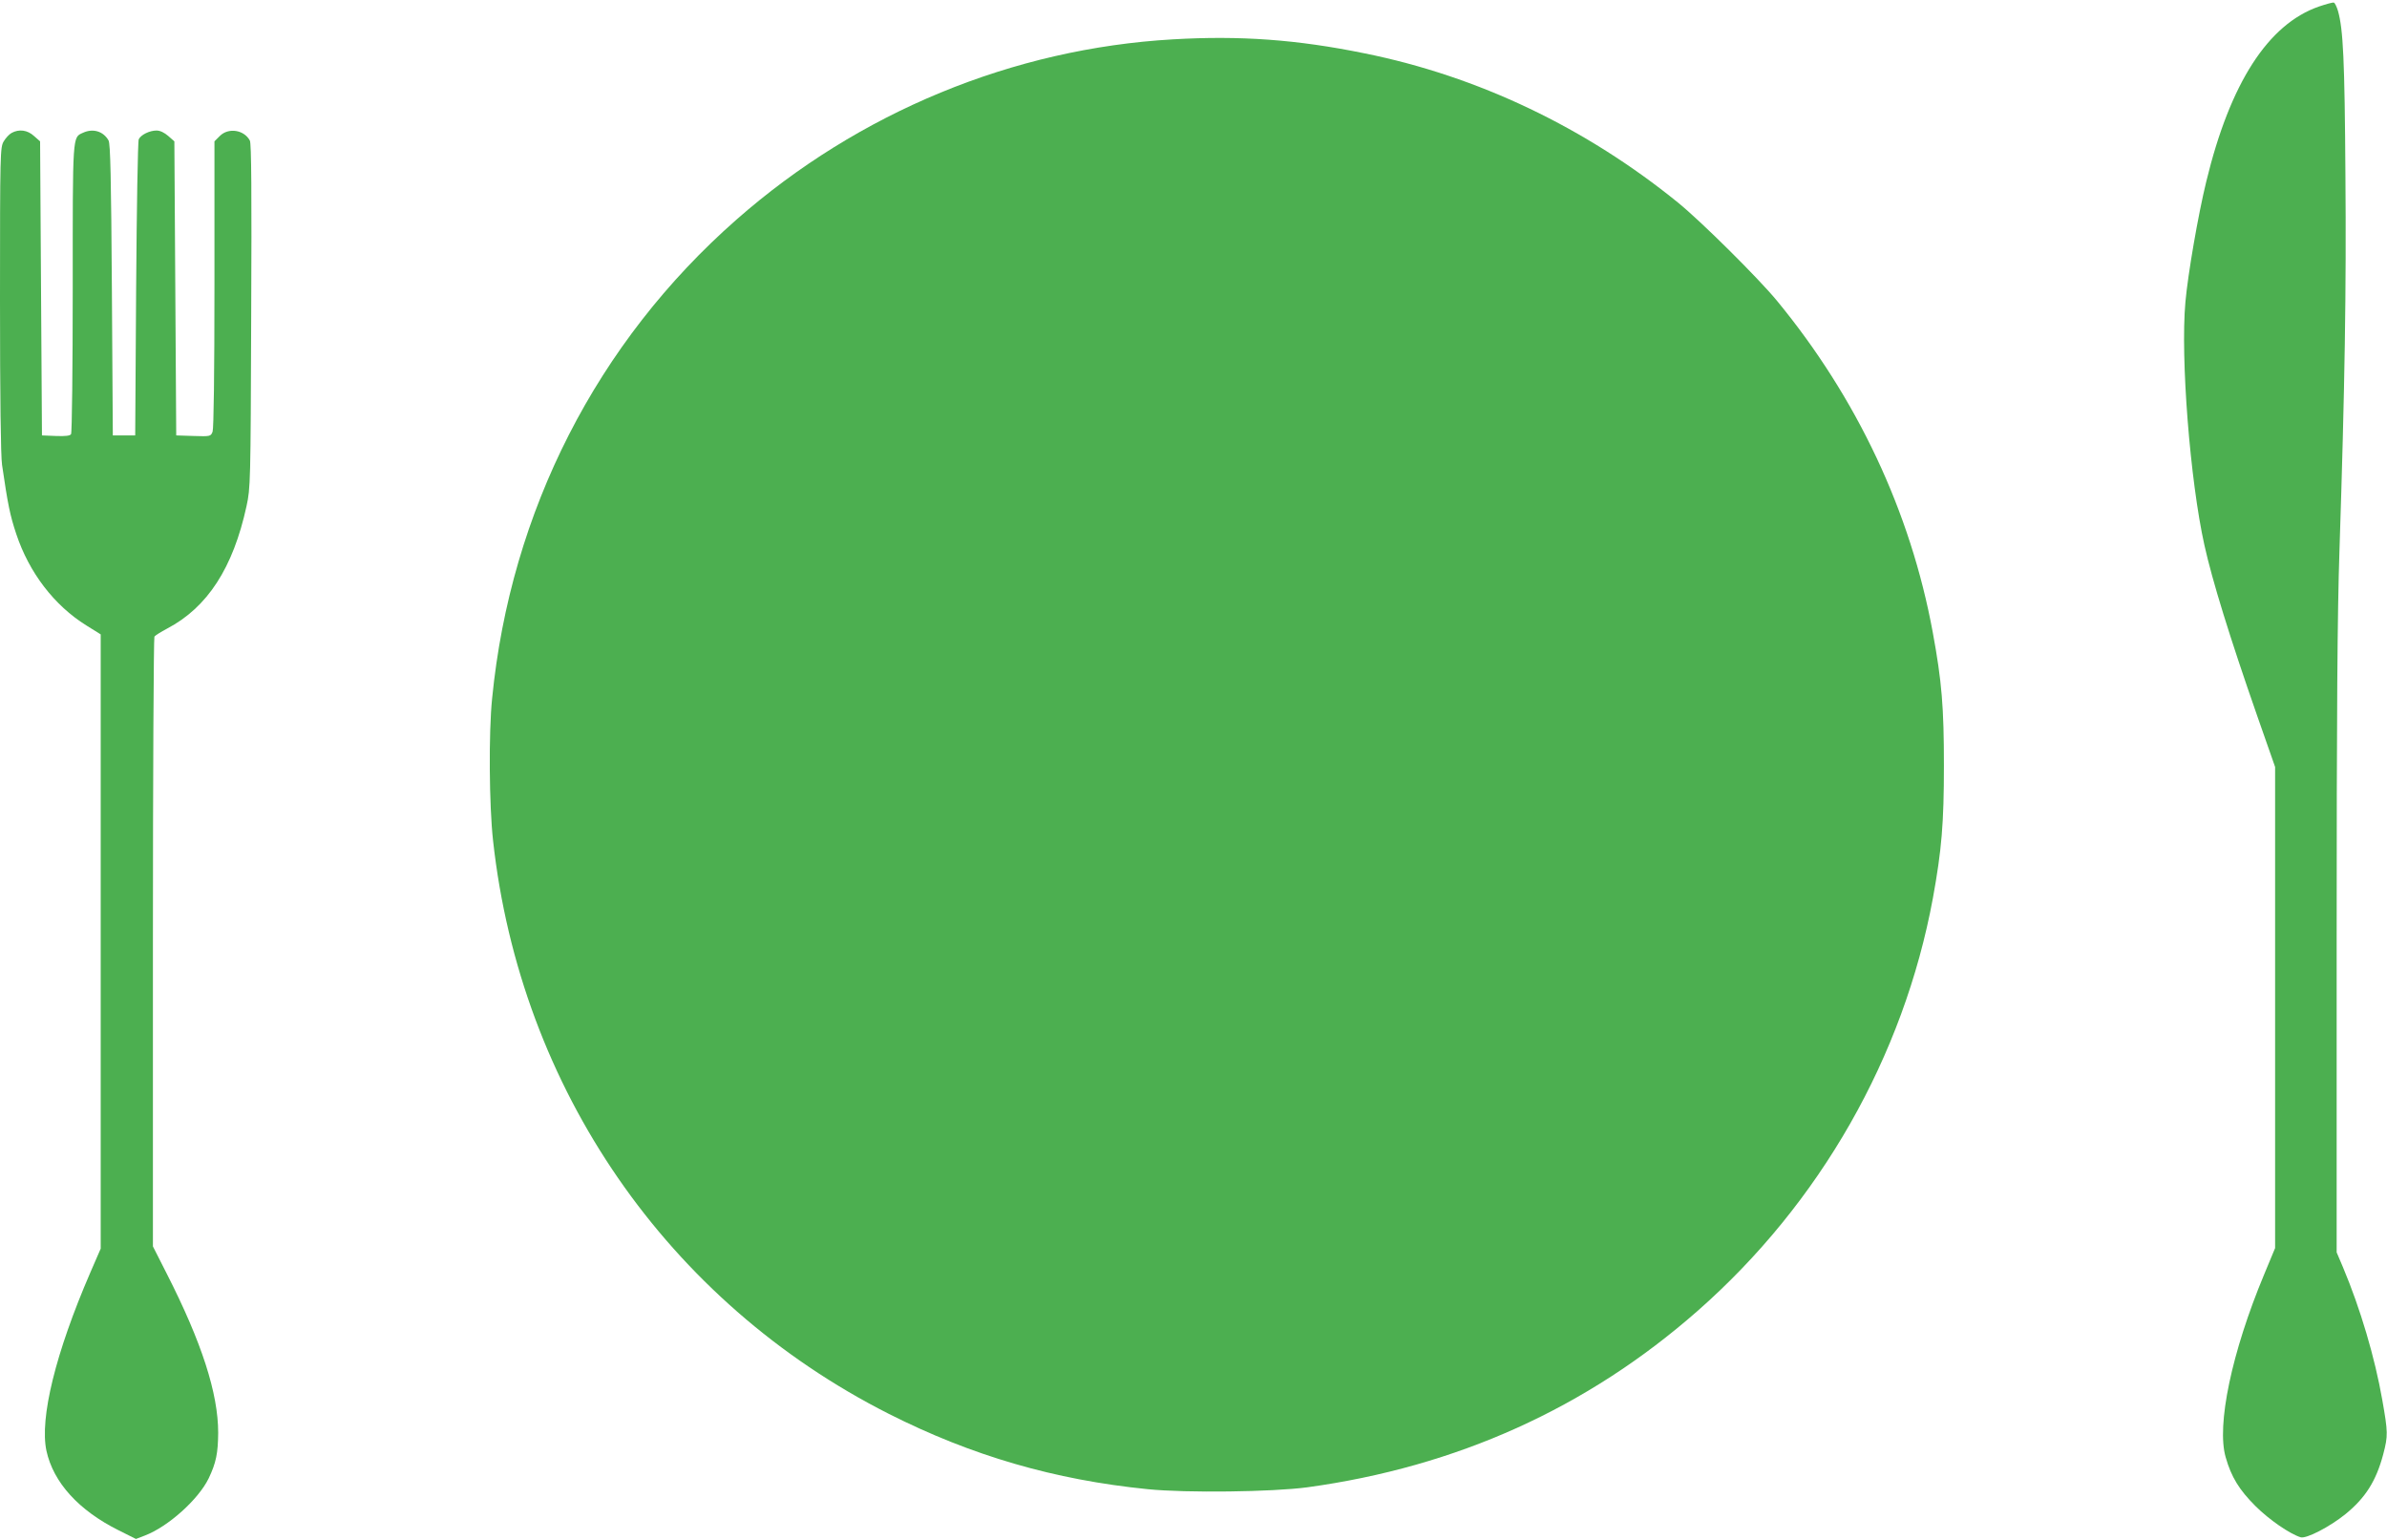 <?xml version="1.0" standalone="no"?>
<!DOCTYPE svg PUBLIC "-//W3C//DTD SVG 20010904//EN"
 "http://www.w3.org/TR/2001/REC-SVG-20010904/DTD/svg10.dtd">
<svg version="1.0" xmlns="http://www.w3.org/2000/svg"
 width="1280pt" height="826pt" viewBox="0 0 1280 826"
 preserveAspectRatio="xMidYMid meet">
<g transform="translate(0,826) scale(0.1,-0.1)"
fill="#4caf50" stroke="none">
<path d="M12435 8225 c-273 -95 -476 -410 -604 -938 -44 -180 -99 -499 -112
-647 -27 -299 25 -958 102 -1304 42 -189 135 -491 283 -915 l96 -274 0 -1290
0 -1290 -59 -142 c-174 -417 -256 -809 -206 -980 30 -106 73 -175 159 -261 74
-74 185 -150 243 -168 30 -9 156 56 240 124 107 87 165 178 203 322 26 99 25
118 -5 289 -40 229 -118 492 -211 713 l-34 80 0 1661 c0 1240 4 1771 15 2100
29 886 37 1400 32 2020 -4 615 -12 779 -40 877 -7 23 -17 43 -22 44 -6 2 -41
-8 -80 -21z"/>
<path d="M6290 8049 c-858 -49 -1686 -391 -2340 -966 -749 -658 -1212 -1564
-1311 -2568 -19 -184 -16 -575 5 -763 146 -1329 935 -2473 2122 -3074 445
-225 889 -354 1388 -404 208 -21 669 -15 856 10 802 110 1500 425 2092 945
657 577 1106 1364 1263 2215 47 258 59 401 59 711 0 311 -11 450 -60 715 -119
646 -406 1256 -836 1778 -100 121 -402 421 -528 524 -497 404 -1076 680 -1683
802 -362 74 -668 96 -1027 75z"/>
<path d="M62 7547 c-13 -7 -32 -28 -42 -45 -19 -32 -20 -56 -20 -848 0 -526 4
-841 11 -887 31 -213 43 -271 76 -370 69 -208 204 -384 376 -491 l77 -48 0
-1647 0 -1647 -56 -129 c-186 -430 -272 -781 -235 -955 37 -170 173 -320 388
-427 l92 -46 47 18 c126 48 288 194 343 307 40 84 50 135 51 244 0 212 -88
485 -276 854 l-74 146 0 1629 c0 897 4 1635 8 1641 4 6 34 25 68 43 217 114
354 326 426 657 21 97 22 120 25 1019 3 667 1 925 -7 941 -31 58 -115 71 -161
25 l-29 -29 0 -766 c0 -480 -4 -774 -10 -791 -10 -25 -11 -26 -102 -23 l-93 3
-5 788 -5 789 -33 29 c-21 18 -43 29 -63 29 -37 0 -84 -23 -95 -47 -5 -10 -11
-371 -14 -803 l-5 -785 -60 0 -60 0 -5 780 c-4 601 -8 785 -18 802 -28 49 -83
66 -137 41 -57 -26 -55 -1 -55 -835 0 -422 -4 -774 -9 -781 -5 -9 -29 -12 -82
-10 l-74 3 -5 788 -5 789 -33 29 c-35 32 -80 38 -120 16z"/>
</g>
</svg>
